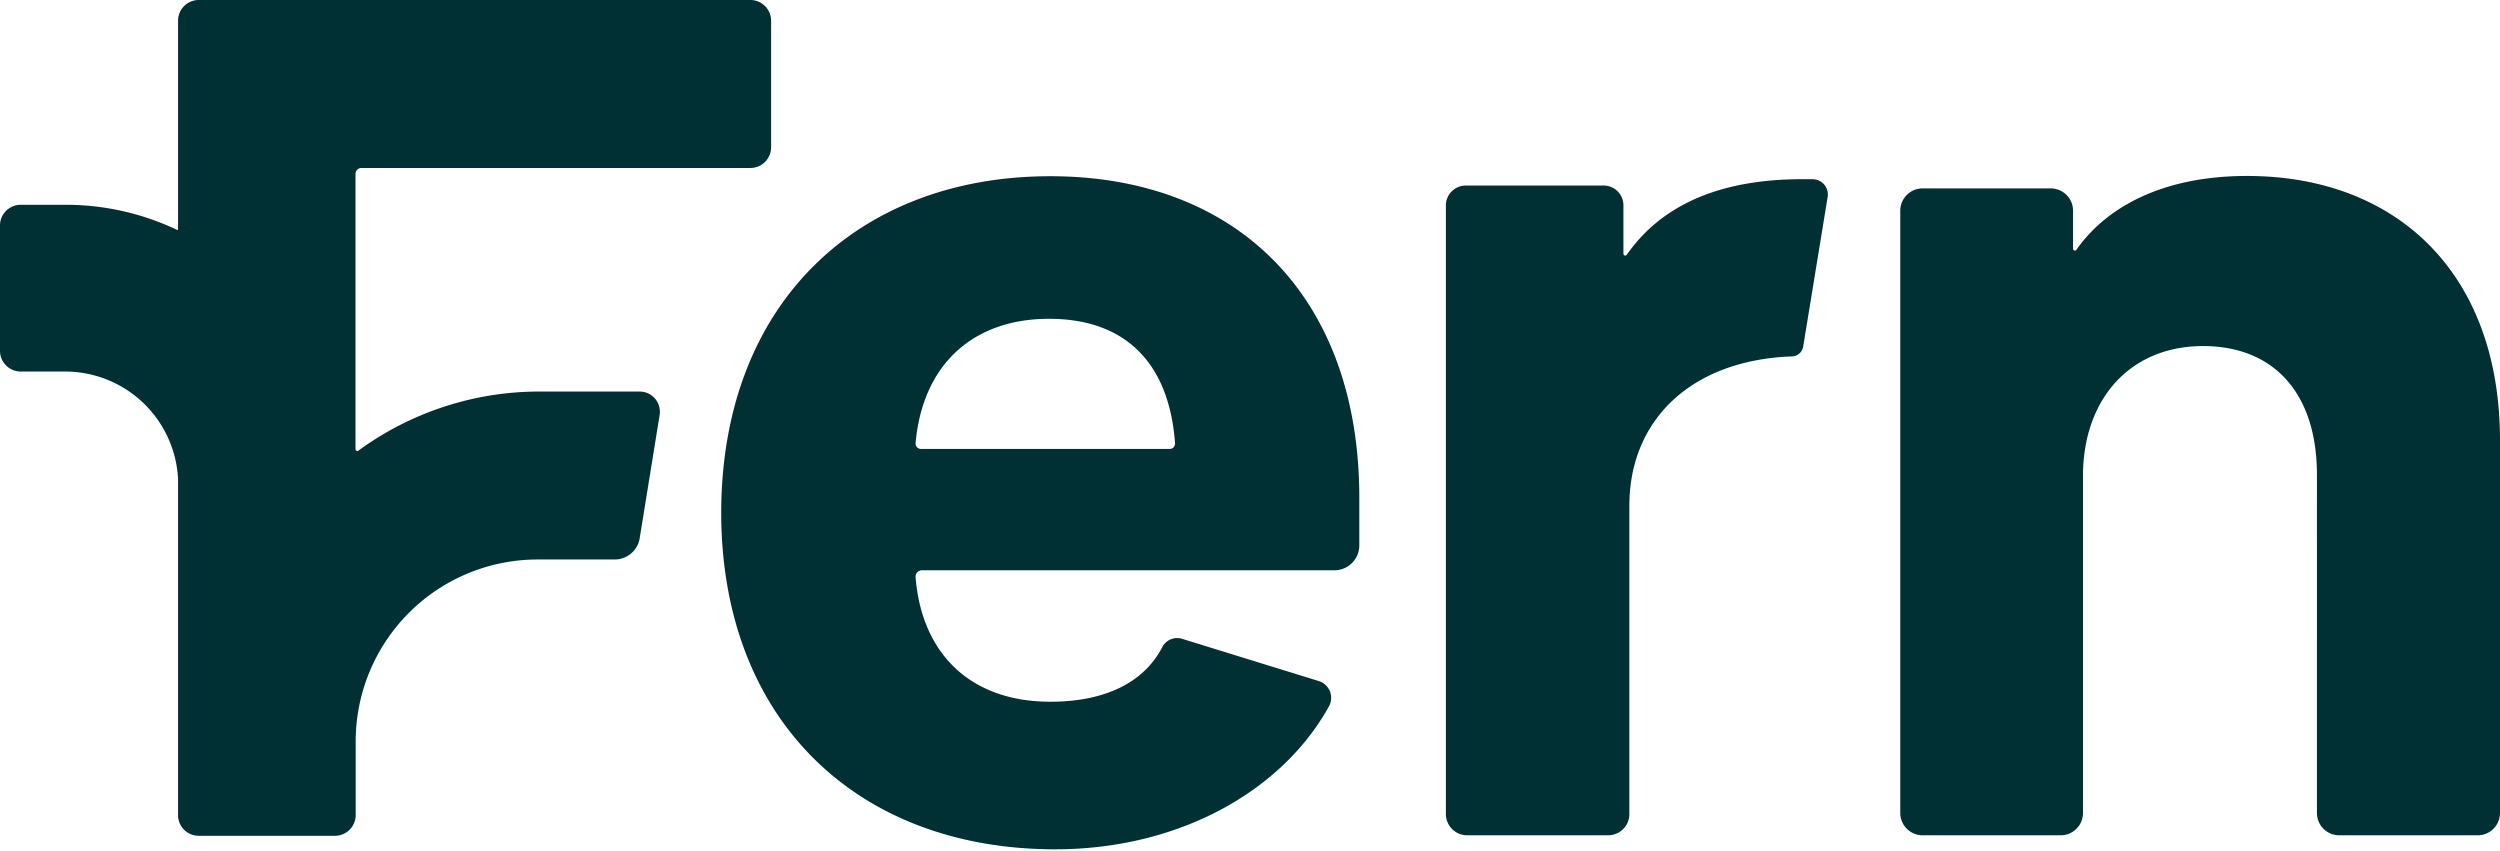 <svg xmlns="http://www.w3.org/2000/svg" width="94" height="32" fill="none" viewBox="0 0 94 32">
    <path fill="#003033" d="M24.053 20.237a.952.952 0 0 1-.94.8h-2.932a6.84 6.84 0 0 0-6.807 6.84v2.765a.78.78 0 0 1-.778.784H7.473a.777.777 0 0 1-.778-.784V18.006a4.254 4.254 0 0 0-4.25-4.036H.797A.78.78 0 0 1 0 13.18V8.478A.778.778 0 0 1 .778 7.7h1.667a9.743 9.743 0 0 1 4.227.95.023.023 0 0 0 .023-.027V.778A.778.778 0 0 1 7.473 0H28.23a.781.781 0 0 1 .764.778v4.76a.781.781 0 0 1-.78.778H13.59a.224.224 0 0 0-.224.224v10.346a.07.07 0 0 0 .01.038.07.07 0 0 0 .067.033.07.07 0 0 0 .035-.015 11.532 11.532 0 0 1 6.732-2.22h3.842a.761.761 0 0 1 .75.883l-.75 4.632zM84.488 6.616c-3.173 0-5.299 1.176-6.415 2.778a.07.07 0 0 1-.077.025.069.069 0 0 1-.049-.065v-1.43a.841.841 0 0 0-.846-.84h-4.81a.84.84 0 0 0-.841.84V30.57a.84.84 0 0 0 .84.837h5.186a.838.838 0 0 0 .844-.837V17.904c0-2.915 1.786-4.892 4.514-4.892 2.636 0 4.283 1.742 4.283 4.846V30.57a.839.839 0 0 0 .857.837h5.186a.84.84 0 0 0 .84-.837V16.54c-.01-6.303-3.914-9.924-9.512-9.924zM39.493 6.626c-6.742 0-11.648 4.151-12.3 11.058a16.79 16.79 0 0 0 0 3.186c.659 6.873 5.571 11.064 12.484 11.064 4.58 0 8.491-2.132 10.287-5.367a.66.66 0 0 0-.39-.963l-5.126-1.584a.626.626 0 0 0-.745.31c-.682 1.317-2.128 2.055-4.21 2.055-3.019 0-4.837-1.818-5.068-4.685a.241.241 0 0 1 .24-.257h15.51a.936.936 0 0 0 .935-.936v-1.792c0-7.575-4.61-12.089-11.617-12.089zm4.484 10.254h-9.348a.205.205 0 0 1-.193-.138.205.205 0 0 1-.01-.083c.266-2.965 2.17-4.672 5.017-4.672 3.028 0 4.534 1.835 4.738 4.675a.2.2 0 0 1-.204.218zM68.158 6.739a.573.573 0 0 1 .563.658l-.922 5.638a.441.441 0 0 1-.425.366c-3.757.135-6.11 2.366-6.11 5.617v11.589a.797.797 0 0 1-.797.8h-5.3a.8.8 0 0 1-.802-.8V7.72a.748.748 0 0 1 .748-.744h5.183a.744.744 0 0 1 .745.744v1.816a.069.069 0 0 0 .049.07.07.07 0 0 0 .08-.03c1.047-1.503 2.928-2.791 6.395-2.837h.606-.013z"/>
</svg>
